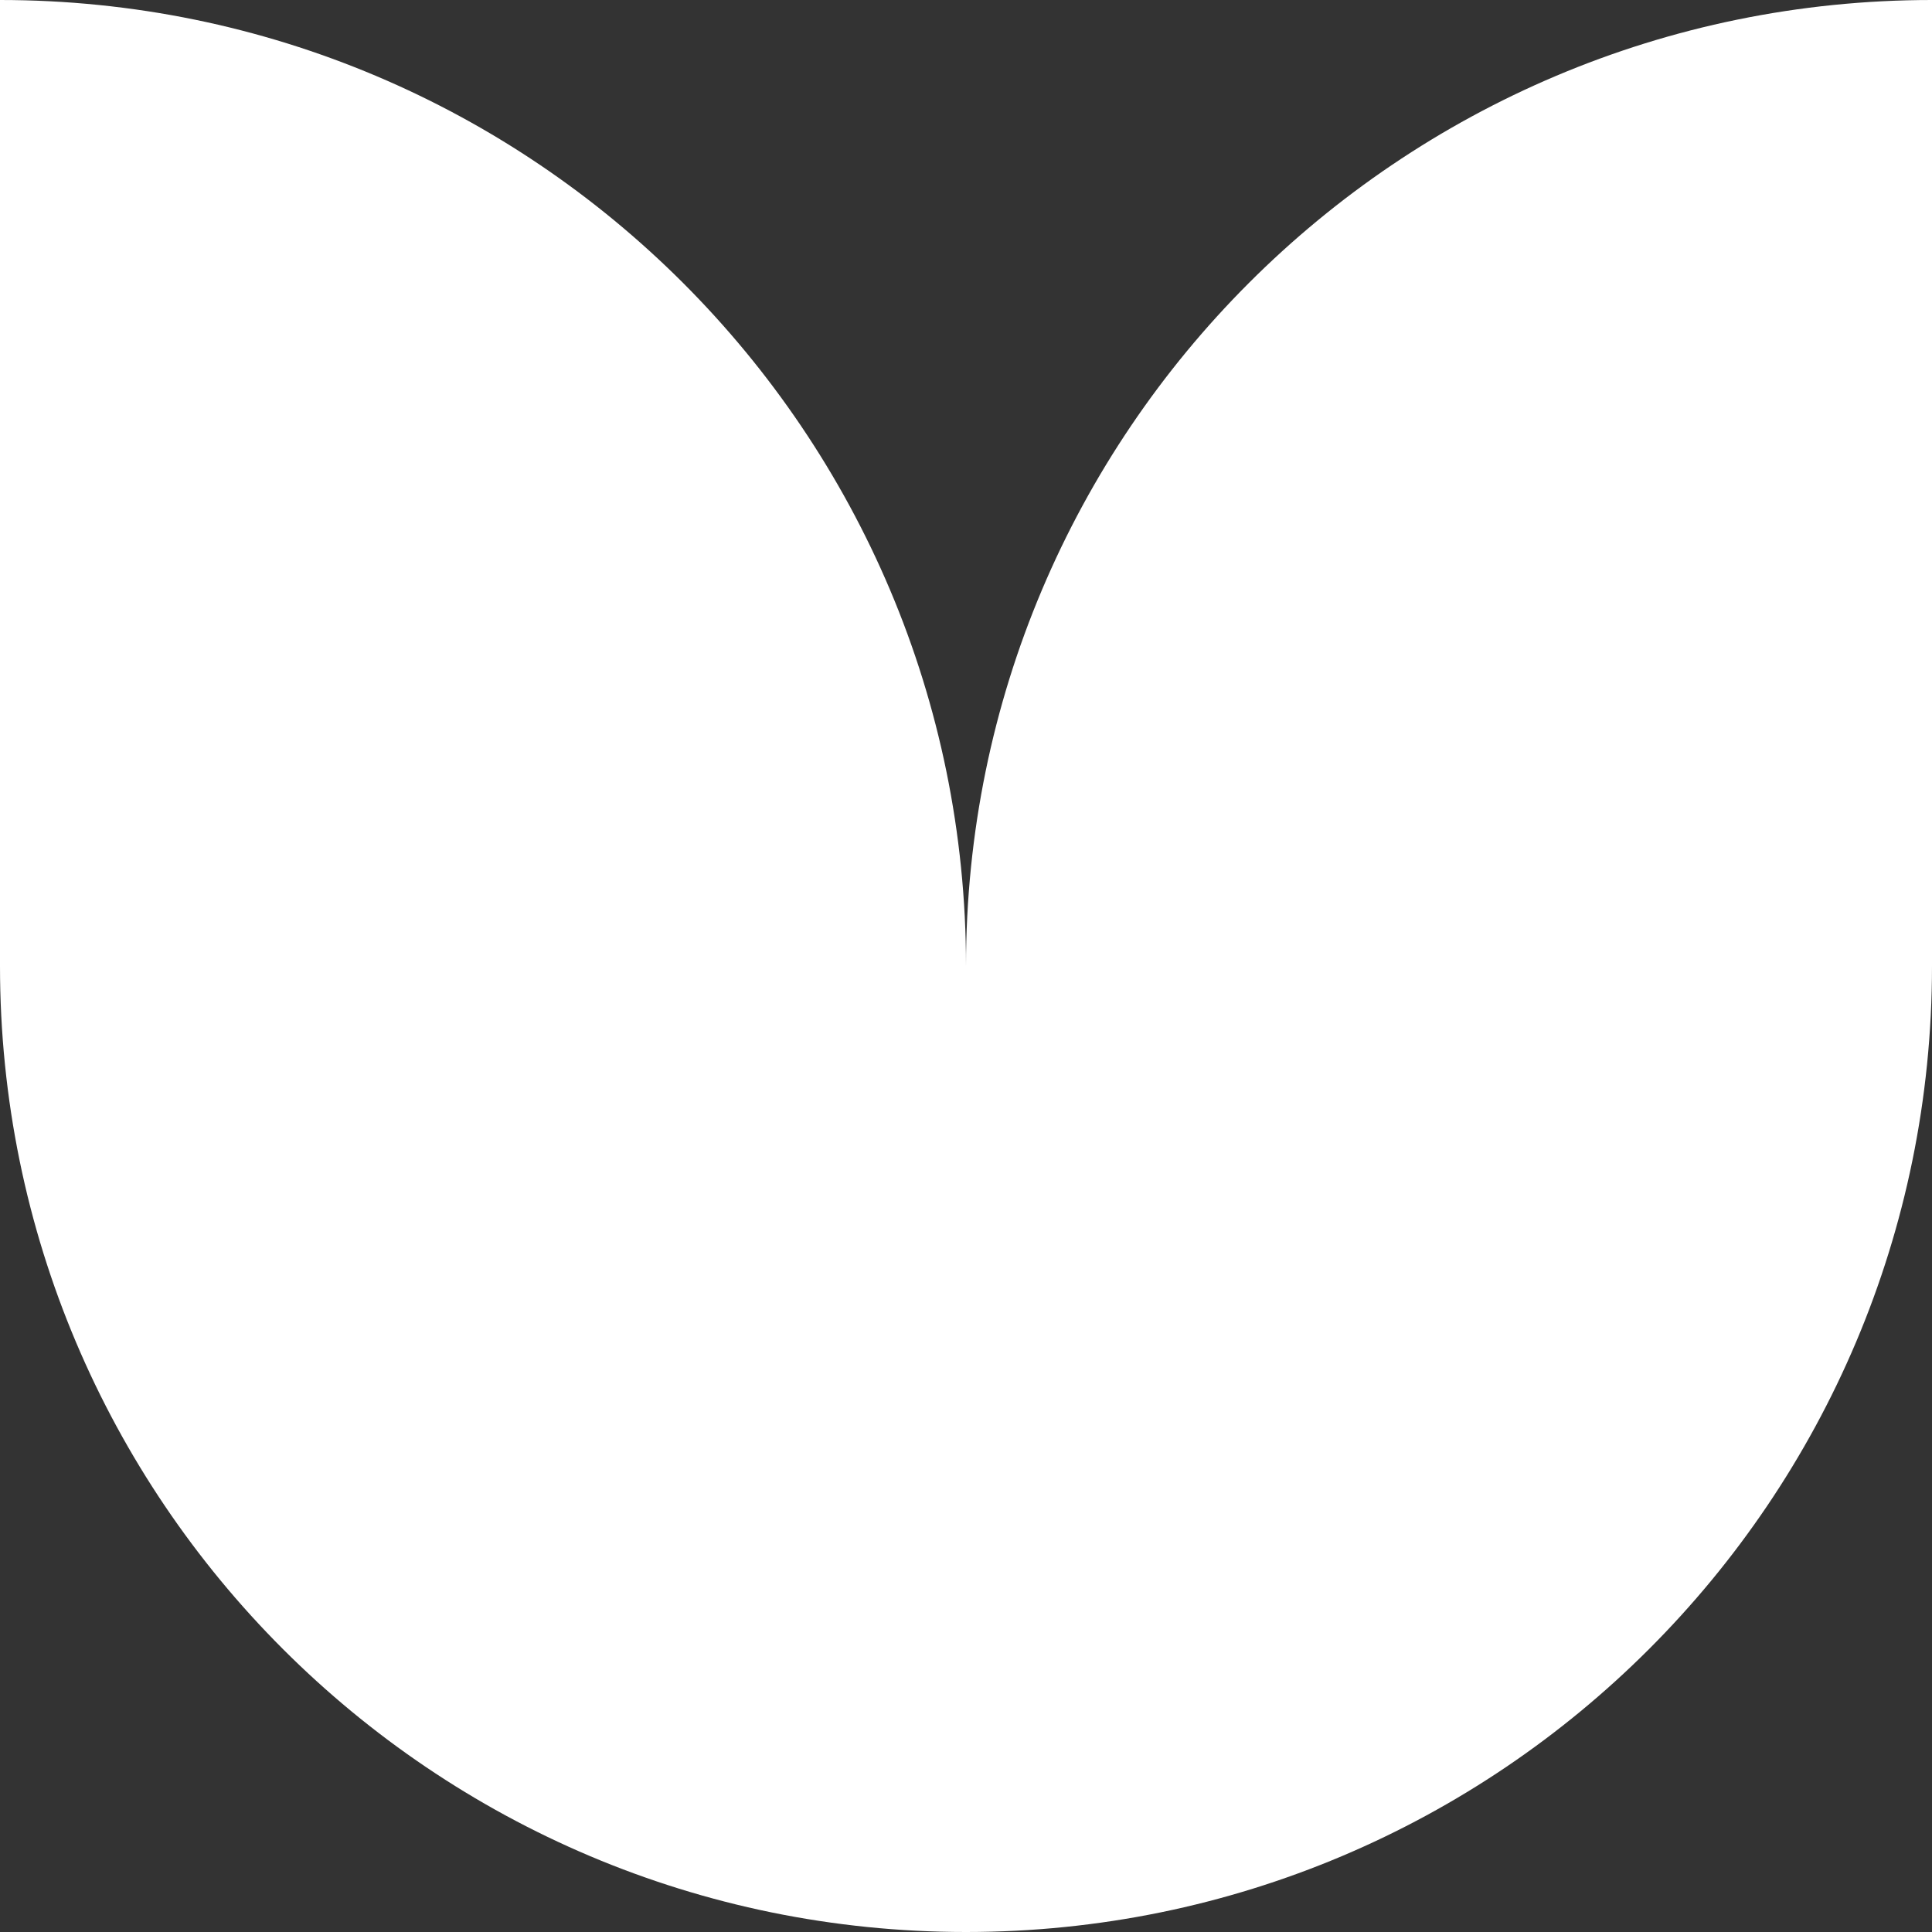 <svg width="21" height="21" viewBox="0 0 21 21" fill="none" xmlns="http://www.w3.org/2000/svg">
<rect x="0" y="0" width="21" height="21" fill="#333333" stroke="none"/>
<path d="M10.5 10.5C10.5 4.701 5.799 0 0 0V10.5C0 16.299 4.701 21 10.5 21C16.299 21 21 16.299 21 10.5V0C15.201 0 10.5 4.701 10.5 10.5Z" fill="white"/>
</svg>

